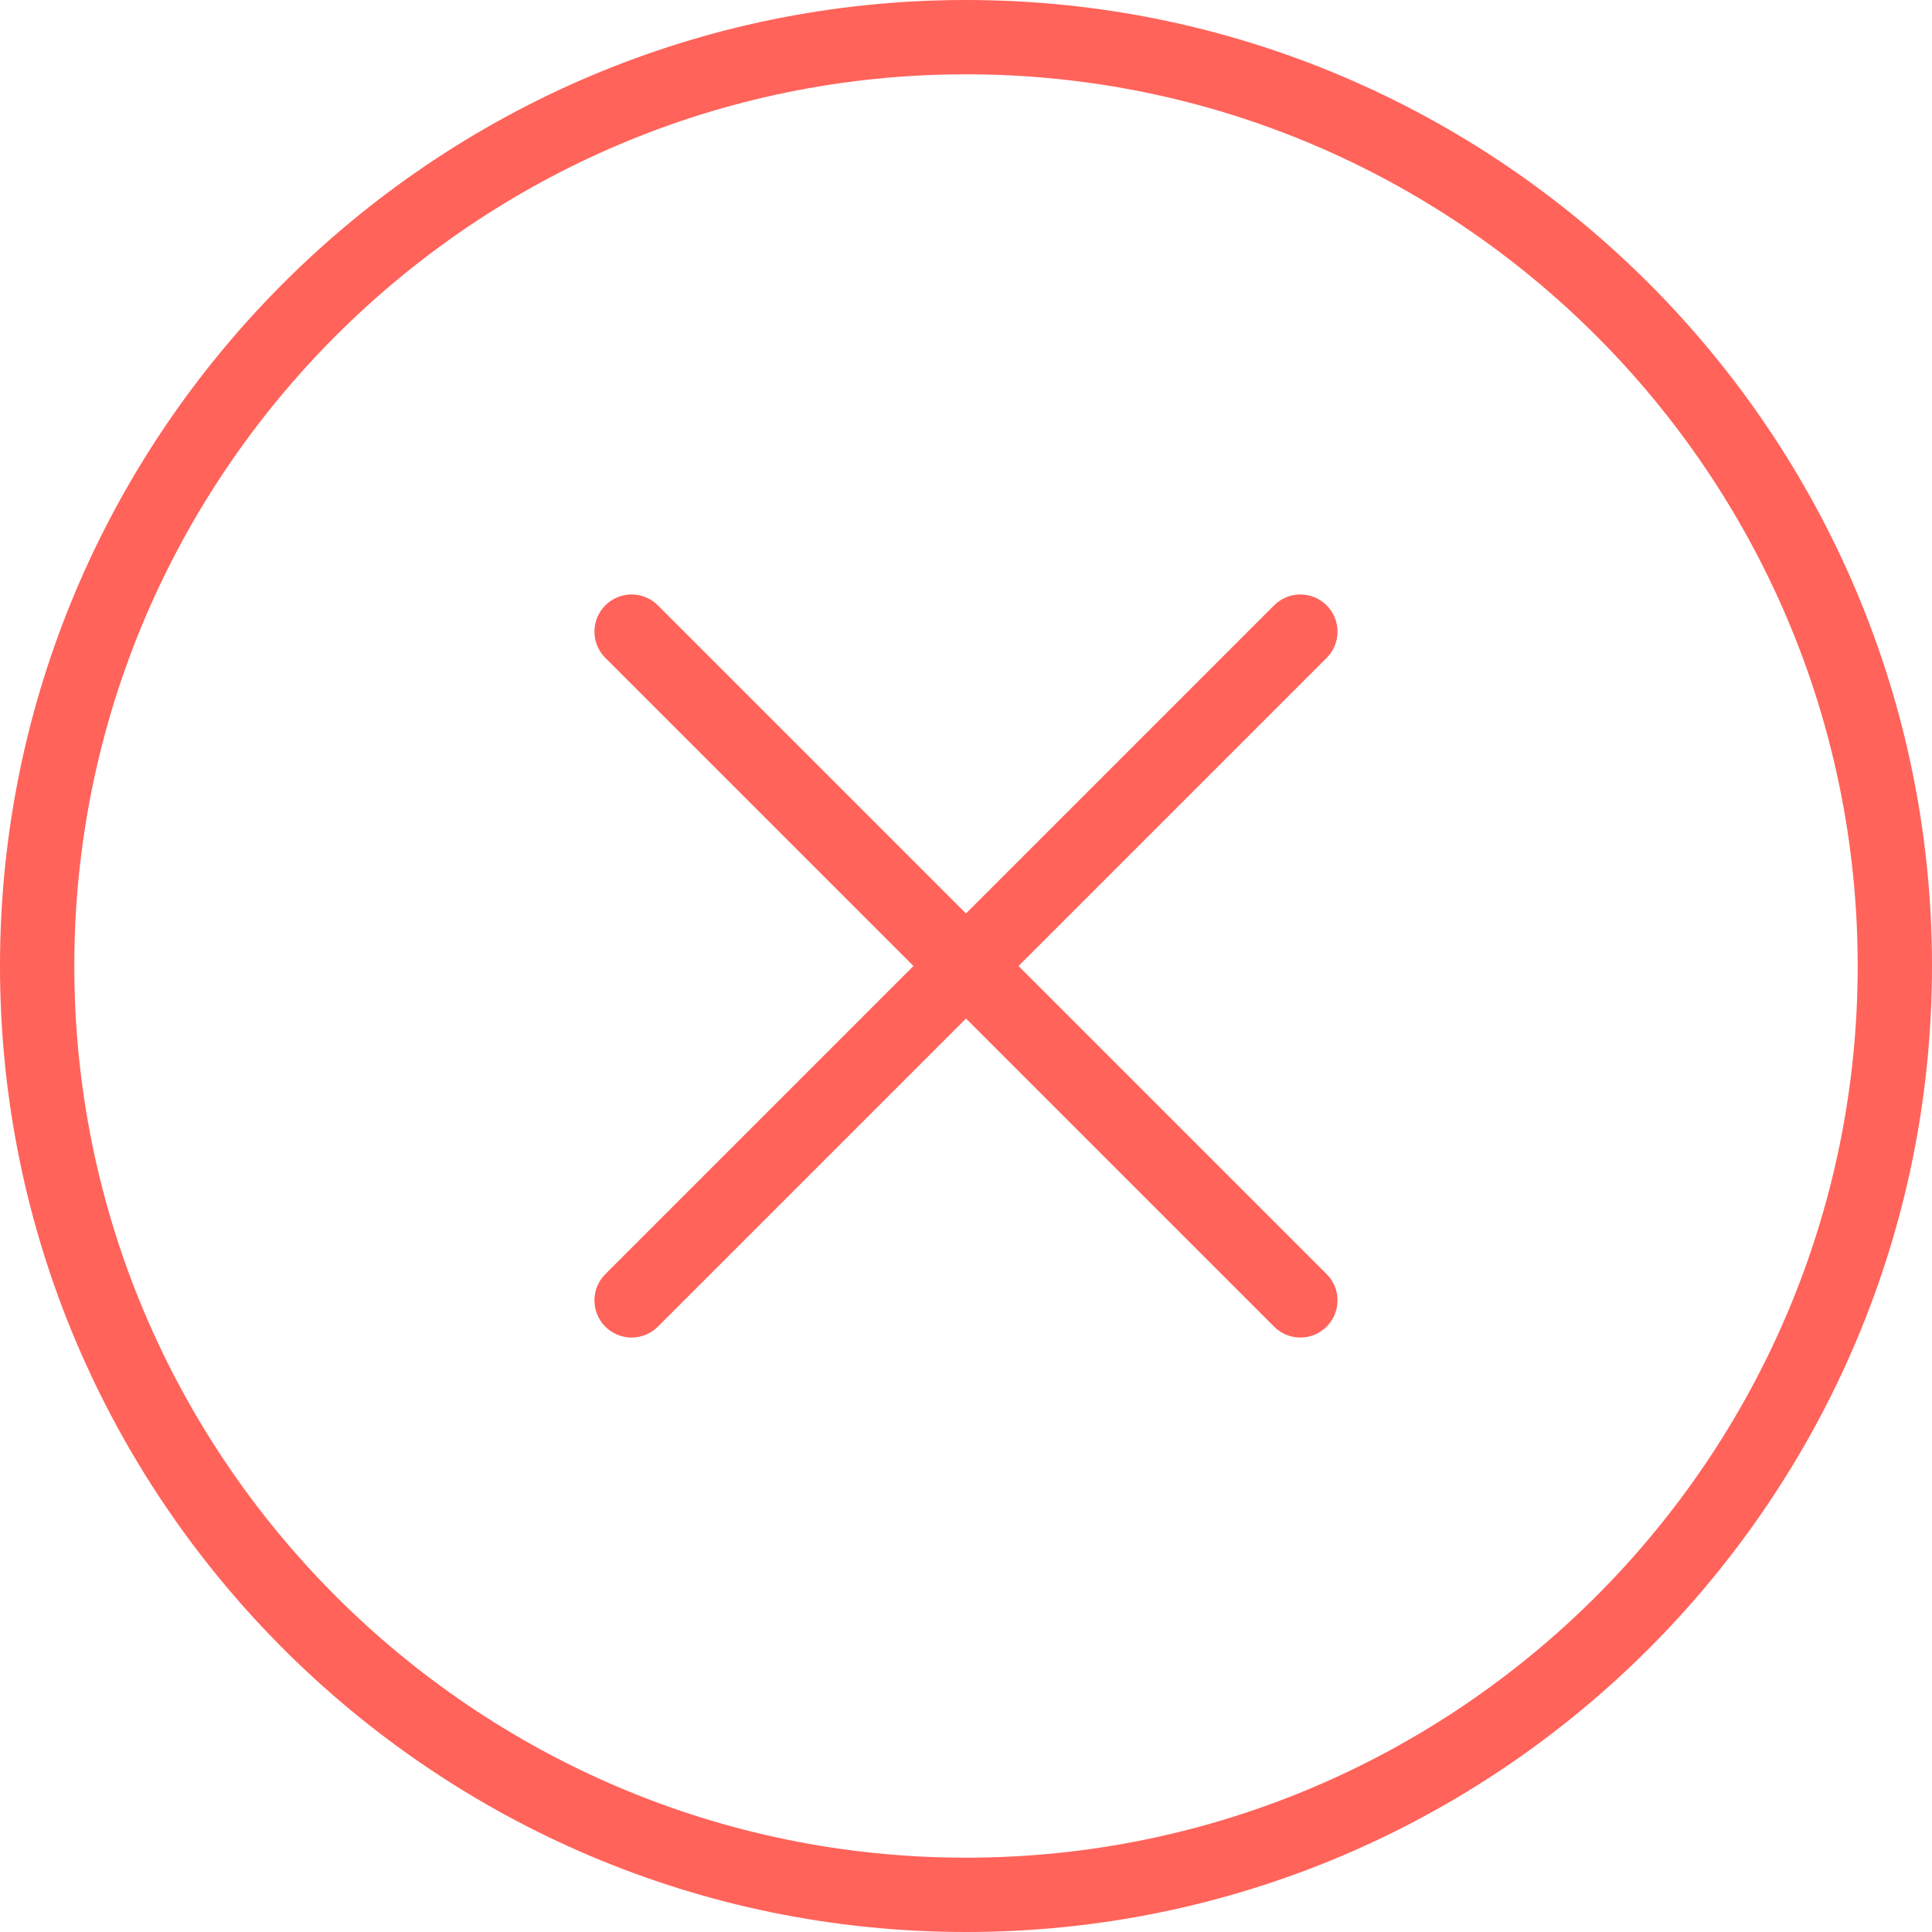 <?xml version="1.0" encoding="UTF-8"?> <svg xmlns="http://www.w3.org/2000/svg" width="152" height="152" viewBox="0 0 152 152" fill="none"> <path fill-rule="evenodd" clip-rule="evenodd" d="M0 76C0 34.092 34.095 0 76 0C117.905 0 152 34.092 152 76C152 117.908 117.905 152 76 152C34.095 152 0 117.908 0 76ZM5.846 76C5.846 114.681 37.319 146.154 76 146.154C114.681 146.154 146.154 114.681 146.154 76C146.154 37.319 114.681 5.846 76 5.846C37.319 5.846 5.846 37.319 5.846 76ZM100.24 47.626C101.383 46.483 103.23 46.483 104.373 47.626C105.516 48.769 105.516 50.616 104.373 51.759L80.132 76L104.373 100.241C105.516 101.384 105.516 103.231 104.373 104.374C103.803 104.944 103.055 105.231 102.307 105.231C101.558 105.231 100.81 104.944 100.24 104.374L75.999 80.133L51.758 104.374C51.188 104.944 50.44 105.231 49.691 105.231C48.943 105.231 48.195 104.944 47.625 104.374C46.482 103.231 46.482 101.384 47.625 100.241L71.866 76L47.625 51.759C46.482 50.616 46.482 48.769 47.625 47.626C48.768 46.483 50.615 46.483 51.758 47.626L75.999 71.867L100.24 47.626Z" fill="#FF635A"></path> </svg> 